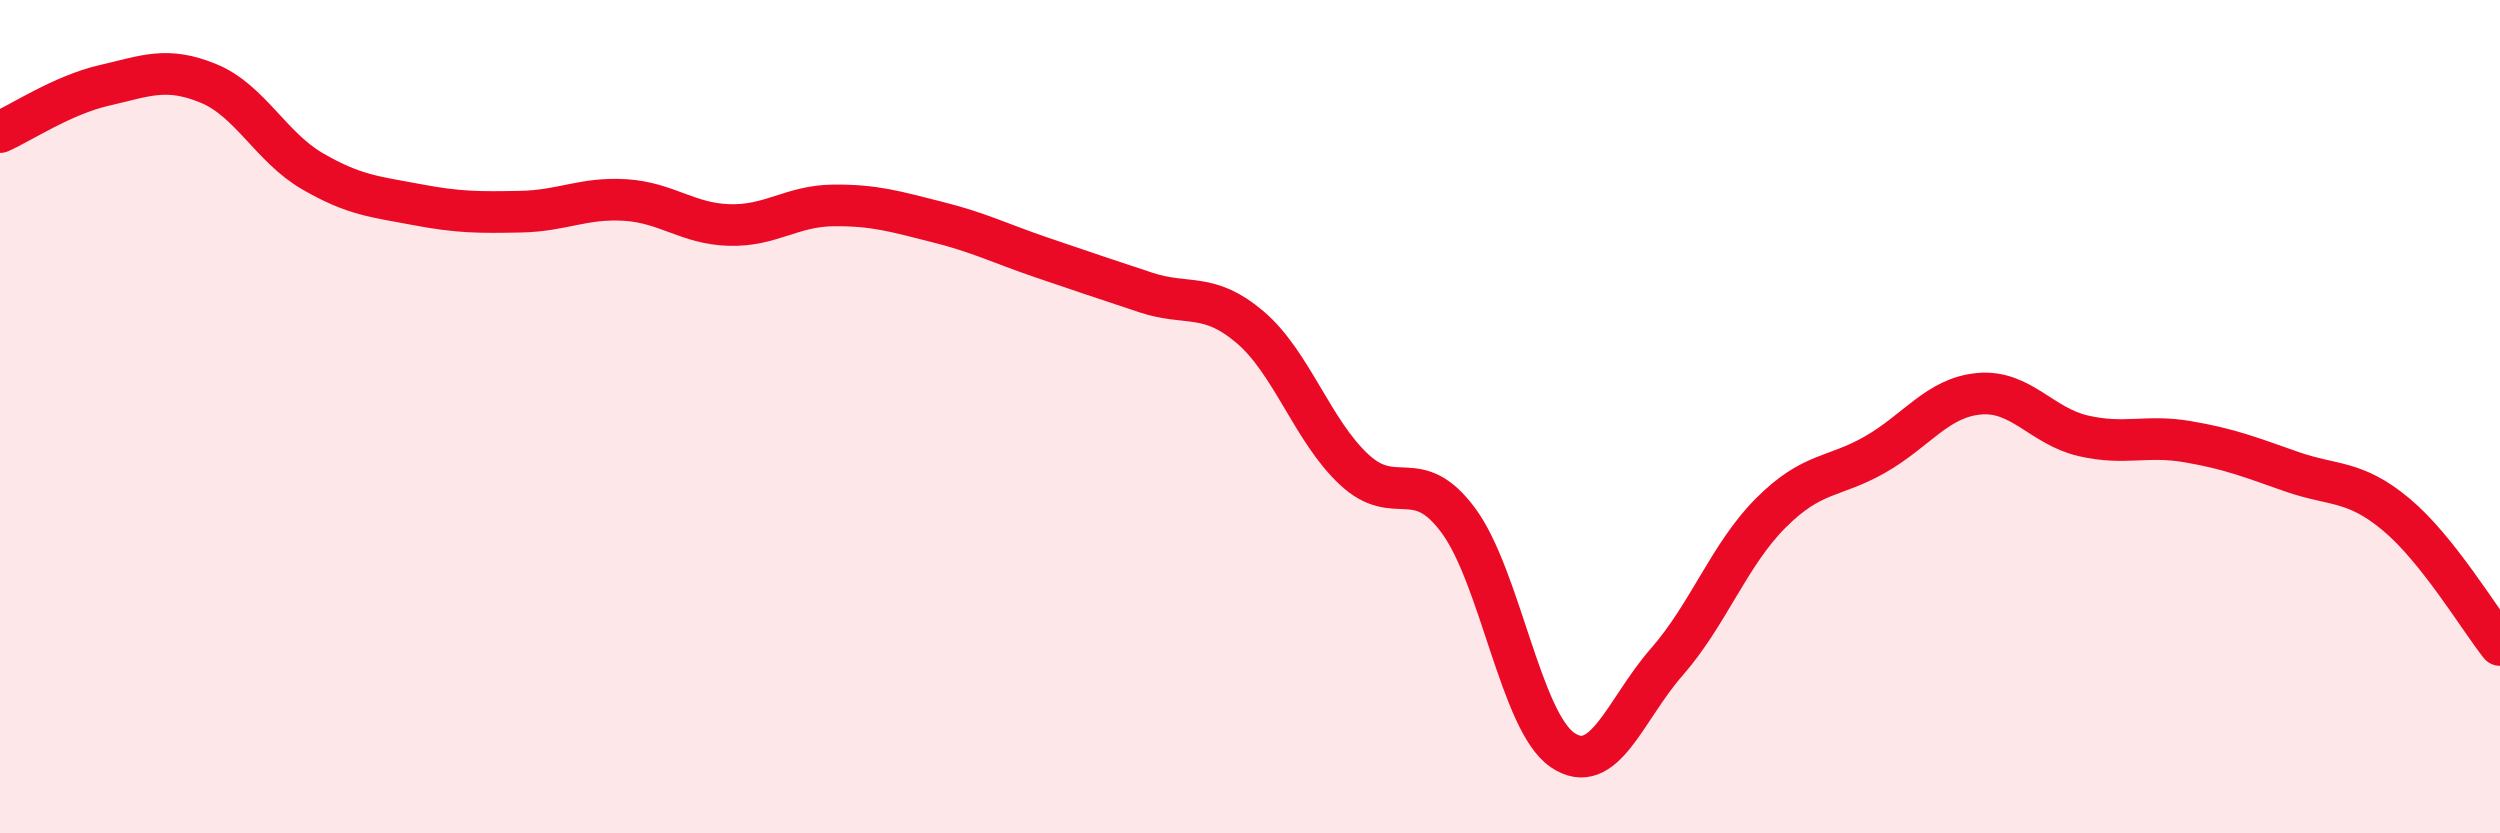 
    <svg width="60" height="20" viewBox="0 0 60 20" xmlns="http://www.w3.org/2000/svg">
      <path
        d="M 0,3.17 C 0.5,2.95 1.5,2.28 2.5,2.05 C 3.5,1.82 4,1.59 5,2 C 6,2.41 6.5,3.53 7.5,4.11 C 8.5,4.69 9,4.72 10,4.91 C 11,5.1 11.5,5.1 12.5,5.08 C 13.5,5.06 14,4.74 15,4.8 C 16,4.86 16.5,5.37 17.5,5.4 C 18.5,5.43 19,4.94 20,4.93 C 21,4.92 21.5,5.08 22.5,5.33 C 23.5,5.58 24,5.84 25,6.18 C 26,6.52 26.5,6.69 27.5,7.02 C 28.5,7.35 29,7 30,7.85 C 31,8.7 31.5,10.34 32.5,11.27 C 33.5,12.2 34,11.14 35,12.49 C 36,13.84 36.5,17.32 37.5,18 C 38.5,18.68 39,17.03 40,15.89 C 41,14.75 41.5,13.31 42.5,12.31 C 43.5,11.31 44,11.48 45,10.91 C 46,10.34 46.5,9.54 47.5,9.45 C 48.5,9.36 49,10.23 50,10.46 C 51,10.69 51.5,10.43 52.5,10.6 C 53.5,10.77 54,10.97 55,11.32 C 56,11.67 56.5,11.51 57.5,12.34 C 58.5,13.17 59.5,14.85 60,15.48L60 20L0 20Z"
        fill="#EB0A25"
        opacity="0.1"
        stroke-linecap="round"
        stroke-linejoin="round"
      />
      <path
        d="M 0,3.17 C 0.5,2.95 1.5,2.28 2.5,2.05 C 3.5,1.82 4,1.59 5,2 C 6,2.41 6.5,3.53 7.5,4.11 C 8.5,4.69 9,4.72 10,4.91 C 11,5.1 11.5,5.1 12.5,5.08 C 13.5,5.06 14,4.74 15,4.8 C 16,4.86 16.5,5.37 17.5,5.4 C 18.5,5.43 19,4.94 20,4.93 C 21,4.92 21.5,5.08 22.5,5.33 C 23.5,5.58 24,5.84 25,6.18 C 26,6.52 26.5,6.69 27.5,7.02 C 28.5,7.35 29,7 30,7.85 C 31,8.7 31.5,10.34 32.5,11.27 C 33.5,12.2 34,11.14 35,12.49 C 36,13.84 36.5,17.32 37.5,18 C 38.5,18.68 39,17.03 40,15.89 C 41,14.75 41.5,13.31 42.5,12.31 C 43.5,11.31 44,11.48 45,10.91 C 46,10.34 46.5,9.54 47.5,9.45 C 48.5,9.36 49,10.23 50,10.46 C 51,10.69 51.5,10.43 52.5,10.6 C 53.5,10.77 54,10.97 55,11.32 C 56,11.67 56.5,11.51 57.5,12.34 C 58.5,13.17 59.5,14.85 60,15.48"
        stroke="#EB0A25"
        stroke-width="1"
        fill="none"
        stroke-linecap="round"
        stroke-linejoin="round"
      />
    </svg>
  